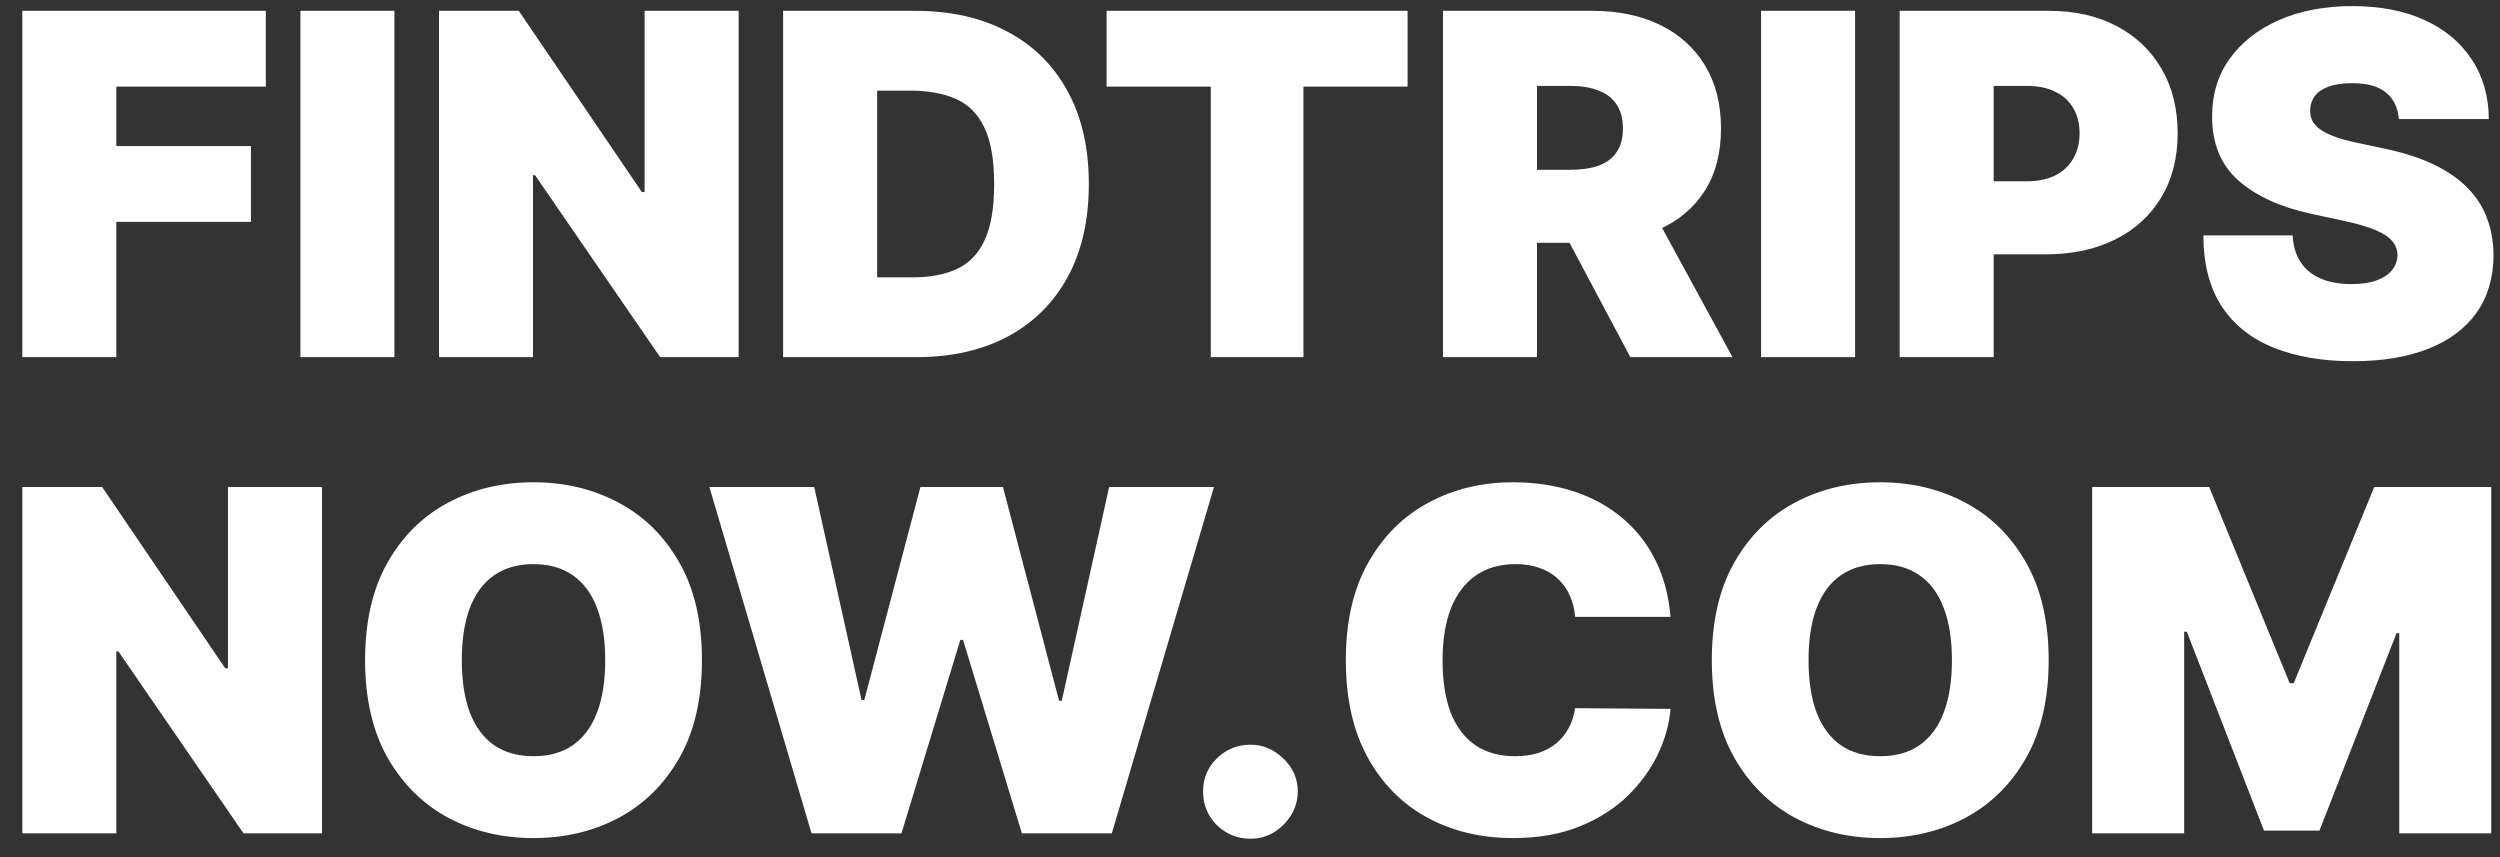 <svg width="105" height="36" viewBox="0 0 105 36" fill="none" xmlns="http://www.w3.org/2000/svg">
    <rect x="0" y="0" width="105" height="36" fill="#333333" stroke="none"/>
    <path d="M0.938 15V0.455H11.165V3.636H4.886V6.136H10.54V9.318H4.886V15H0.938ZM16.566 0.455V15H12.617V0.455H16.566ZM31.023 0.455V15H27.727L22.472 7.358H22.386V15H18.438V0.455H21.79L26.96 8.068H27.074V0.455H31.023ZM38.487 15H32.891V0.455H38.43C39.927 0.455 41.219 0.746 42.308 1.328C43.402 1.906 44.245 2.739 44.837 3.828C45.433 4.912 45.731 6.212 45.731 7.727C45.731 9.242 45.436 10.544 44.844 11.633C44.252 12.718 43.414 13.551 42.33 14.133C41.245 14.711 39.965 15 38.487 15ZM36.84 11.648H38.345C39.065 11.648 39.678 11.532 40.185 11.3C40.696 11.068 41.084 10.668 41.349 10.099C41.619 9.531 41.754 8.741 41.754 7.727C41.754 6.714 41.617 5.923 41.342 5.355C41.072 4.787 40.675 4.387 40.149 4.155C39.628 3.923 38.989 3.807 38.231 3.807H36.84V11.648ZM46.477 3.636V0.455H59.119V3.636H54.744V15H50.852V3.636H46.477ZM60.605 15V0.455H66.884C67.963 0.455 68.908 0.651 69.718 1.044C70.527 1.437 71.157 2.003 71.607 2.741C72.057 3.48 72.282 4.366 72.282 5.398C72.282 6.439 72.05 7.318 71.586 8.033C71.126 8.748 70.48 9.287 69.647 9.652C68.818 10.017 67.85 10.199 66.742 10.199H62.992V7.131H65.946C66.41 7.131 66.806 7.074 67.132 6.96C67.464 6.842 67.717 6.655 67.892 6.399C68.072 6.143 68.162 5.81 68.162 5.398C68.162 4.981 68.072 4.643 67.892 4.382C67.717 4.117 67.464 3.923 67.132 3.8C66.806 3.672 66.41 3.608 65.946 3.608H64.554V15H60.605ZM69.128 8.324L72.765 15H68.475L64.924 8.324H69.128ZM77.914 0.455V15H73.965V0.455H77.914ZM79.785 15V0.455H86.064C87.143 0.455 88.088 0.668 88.897 1.094C89.707 1.52 90.337 2.119 90.787 2.891C91.236 3.662 91.461 4.564 91.461 5.597C91.461 6.638 91.229 7.54 90.765 8.303C90.306 9.065 89.66 9.652 88.826 10.064C87.998 10.476 87.029 10.682 85.921 10.682H82.171V7.614H85.126C85.59 7.614 85.985 7.533 86.312 7.372C86.644 7.206 86.897 6.972 87.072 6.669C87.252 6.366 87.342 6.009 87.342 5.597C87.342 5.18 87.252 4.825 87.072 4.531C86.897 4.233 86.644 4.006 86.312 3.849C85.985 3.688 85.59 3.608 85.126 3.608H83.734V15H79.785ZM100.751 5C100.713 4.527 100.536 4.157 100.218 3.892C99.906 3.627 99.43 3.494 98.791 3.494C98.384 3.494 98.05 3.544 97.789 3.643C97.534 3.738 97.344 3.868 97.221 4.034C97.098 4.2 97.034 4.389 97.029 4.602C97.02 4.777 97.051 4.936 97.122 5.078C97.198 5.215 97.316 5.341 97.477 5.455C97.638 5.563 97.844 5.663 98.095 5.753C98.346 5.843 98.644 5.923 98.99 5.994L100.183 6.25C100.988 6.42 101.677 6.645 102.25 6.925C102.823 7.204 103.291 7.533 103.656 7.912C104.02 8.286 104.288 8.707 104.458 9.176C104.634 9.645 104.724 10.156 104.728 10.71C104.724 11.667 104.484 12.476 104.011 13.139C103.538 13.802 102.86 14.306 101.98 14.652C101.104 14.998 100.05 15.171 98.819 15.171C97.555 15.171 96.452 14.983 95.51 14.609C94.572 14.235 93.843 13.66 93.322 12.883C92.806 12.102 92.546 11.103 92.541 9.886H96.291C96.314 10.331 96.426 10.706 96.625 11.008C96.823 11.312 97.103 11.541 97.463 11.697C97.827 11.854 98.26 11.932 98.762 11.932C99.184 11.932 99.537 11.88 99.821 11.776C100.105 11.671 100.32 11.527 100.467 11.342C100.614 11.158 100.69 10.947 100.694 10.71C100.69 10.488 100.616 10.294 100.474 10.128C100.337 9.957 100.109 9.806 99.792 9.673C99.475 9.536 99.046 9.408 98.507 9.29L97.058 8.977C95.77 8.698 94.754 8.232 94.011 7.578C93.272 6.92 92.905 6.023 92.91 4.886C92.905 3.963 93.152 3.156 93.649 2.464C94.151 1.768 94.844 1.226 95.73 0.838C96.62 0.45 97.64 0.256 98.791 0.256C99.965 0.256 100.981 0.452 101.838 0.845C102.695 1.238 103.355 1.792 103.819 2.507C104.288 3.217 104.525 4.048 104.529 5H100.751ZM13.523 20.454V35H10.227L4.972 27.358H4.886V35H0.938V20.454H4.29L9.46 28.068H9.574V20.454H13.523ZM29.482 27.727C29.482 29.347 29.167 30.713 28.537 31.825C27.907 32.933 27.057 33.774 25.987 34.347C24.917 34.915 23.724 35.199 22.408 35.199C21.082 35.199 19.884 34.912 18.814 34.34C17.749 33.762 16.901 32.919 16.271 31.811C15.646 30.698 15.334 29.337 15.334 27.727C15.334 26.108 15.646 24.744 16.271 23.636C16.901 22.524 17.749 21.683 18.814 21.115C19.884 20.542 21.082 20.256 22.408 20.256C23.724 20.256 24.917 20.542 25.987 21.115C27.057 21.683 27.907 22.524 28.537 23.636C29.167 24.744 29.482 26.108 29.482 27.727ZM25.419 27.727C25.419 26.856 25.303 26.122 25.071 25.526C24.844 24.924 24.505 24.47 24.055 24.162C23.61 23.849 23.061 23.693 22.408 23.693C21.754 23.693 21.203 23.849 20.753 24.162C20.308 24.47 19.969 24.924 19.737 25.526C19.51 26.122 19.396 26.856 19.396 27.727C19.396 28.599 19.51 29.335 19.737 29.936C19.969 30.533 20.308 30.987 20.753 31.3C21.203 31.608 21.754 31.761 22.408 31.761C23.061 31.761 23.61 31.608 24.055 31.3C24.505 30.987 24.844 30.533 25.071 29.936C25.303 29.335 25.419 28.599 25.419 27.727ZM34.084 35L29.794 20.454H34.197L36.186 29.403H36.3L38.658 20.454H42.124L44.481 29.432H44.595L46.584 20.454H50.987L46.697 35H42.919L40.447 26.875H40.334L37.862 35H34.084ZM52.52 35.227C51.97 35.227 51.499 35.035 51.106 34.652C50.718 34.264 50.526 33.793 50.531 33.239C50.526 32.699 50.718 32.237 51.106 31.854C51.499 31.47 51.97 31.278 52.52 31.278C53.04 31.278 53.5 31.47 53.897 31.854C54.3 32.237 54.503 32.699 54.508 33.239C54.503 33.608 54.406 33.944 54.217 34.247C54.032 34.545 53.791 34.785 53.492 34.965C53.194 35.14 52.87 35.227 52.52 35.227ZM70.162 25.909H66.156C66.127 25.578 66.052 25.277 65.929 25.007C65.81 24.737 65.644 24.505 65.431 24.311C65.223 24.112 64.97 23.961 64.671 23.857C64.373 23.748 64.035 23.693 63.656 23.693C62.993 23.693 62.432 23.854 61.973 24.176C61.518 24.498 61.172 24.96 60.936 25.561C60.704 26.162 60.588 26.884 60.588 27.727C60.588 28.617 60.706 29.363 60.943 29.965C61.184 30.561 61.532 31.011 61.987 31.314C62.441 31.612 62.988 31.761 63.627 31.761C63.992 31.761 64.319 31.716 64.608 31.626C64.896 31.532 65.147 31.397 65.36 31.222C65.573 31.046 65.746 30.836 65.879 30.59C66.016 30.338 66.109 30.057 66.156 29.744L70.162 29.773C70.114 30.388 69.941 31.016 69.643 31.655C69.345 32.289 68.921 32.876 68.372 33.416C67.827 33.951 67.153 34.382 66.348 34.709C65.543 35.035 64.608 35.199 63.542 35.199C62.207 35.199 61.009 34.912 59.949 34.34C58.893 33.767 58.057 32.924 57.441 31.811C56.831 30.698 56.525 29.337 56.525 27.727C56.525 26.108 56.838 24.744 57.463 23.636C58.088 22.524 58.931 21.683 59.991 21.115C61.052 20.542 62.235 20.256 63.542 20.256C64.461 20.256 65.306 20.381 66.078 20.632C66.85 20.883 67.527 21.25 68.109 21.733C68.691 22.211 69.16 22.801 69.515 23.501C69.87 24.202 70.086 25.005 70.162 25.909ZM86.044 27.727C86.044 29.347 85.729 30.713 85.099 31.825C84.47 32.933 83.62 33.774 82.55 34.347C81.48 34.915 80.287 35.199 78.97 35.199C77.644 35.199 76.447 34.912 75.376 34.34C74.311 33.762 73.463 32.919 72.834 31.811C72.209 30.698 71.896 29.337 71.896 27.727C71.896 26.108 72.209 24.744 72.834 23.636C73.463 22.524 74.311 21.683 75.376 21.115C76.447 20.542 77.644 20.256 78.97 20.256C80.287 20.256 81.48 20.542 82.55 21.115C83.62 21.683 84.47 22.524 85.099 23.636C85.729 24.744 86.044 26.108 86.044 27.727ZM81.981 27.727C81.981 26.856 81.865 26.122 81.633 25.526C81.406 24.924 81.068 24.47 80.618 24.162C80.173 23.849 79.624 23.693 78.97 23.693C78.317 23.693 77.765 23.849 77.315 24.162C76.87 24.47 76.532 24.924 76.3 25.526C76.072 26.122 75.959 26.856 75.959 27.727C75.959 28.599 76.072 29.335 76.3 29.936C76.532 30.533 76.87 30.987 77.315 31.3C77.765 31.608 78.317 31.761 78.97 31.761C79.624 31.761 80.173 31.608 80.618 31.3C81.068 30.987 81.406 30.533 81.633 29.936C81.865 29.335 81.981 28.599 81.981 27.727ZM87.871 20.454H92.786L96.166 28.693H96.337L99.718 20.454H104.632V35H100.769V26.591H100.655L97.416 34.886H95.087L91.848 26.534H91.735V35H87.871V20.454Z" fill="white"/>
</svg>

